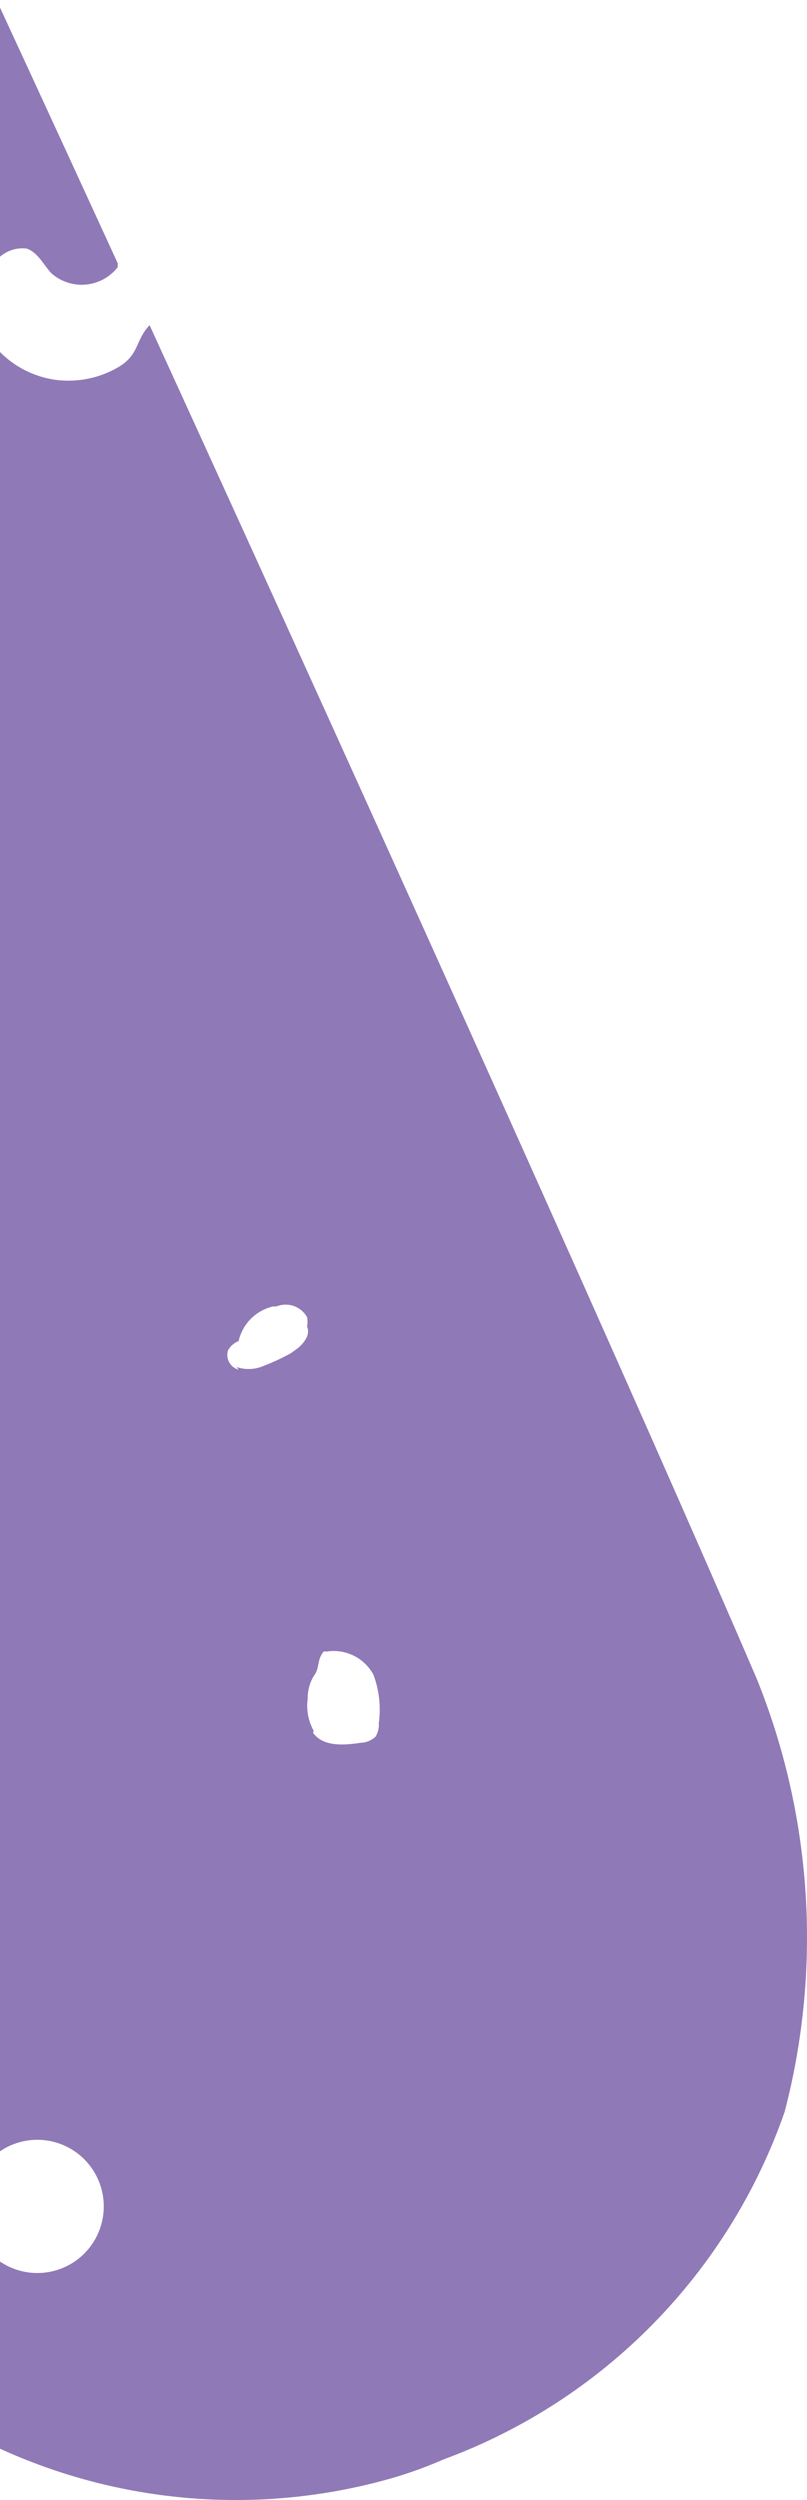 <svg width="72" height="223" viewBox="0 0 72 223" fill="none" xmlns="http://www.w3.org/2000/svg">
<g clip-path="url(#clip0_143_65)">
<path d="M-134.23 -48.124C-133.281 -46.876 -133.281 -45.212 -132.57 -43.846C-131.859 -42.479 -129.488 -41.885 -128.955 -43.37C-130.275 -46.209 -130.424 -49.454 -129.37 -52.402C-128.938 -53.347 -128.639 -54.347 -128.481 -55.373C-128.611 -57.223 -129.224 -59.006 -130.259 -60.543C-130.754 -61.325 -131.018 -62.231 -131.018 -63.157C-131.018 -64.084 -130.754 -64.99 -130.259 -65.772C-129.375 -66.527 -128.399 -67.166 -127.354 -67.674C-126.471 -68.38 -125.768 -69.288 -125.304 -70.321C-124.841 -71.355 -124.629 -72.484 -124.687 -73.616C-124.913 -75.963 -125.41 -78.276 -126.169 -80.508C-126.539 -82.209 -126.757 -83.939 -126.821 -85.678C-124.066 -90.809 -120.458 -95.431 -116.153 -99.345C-115.264 -98.573 -114.316 -97.8 -113.486 -96.968C-113.149 -96.698 -112.878 -96.354 -112.693 -95.963C-112.508 -95.571 -112.414 -95.143 -112.419 -94.71C-112.419 -93.522 -114.019 -92.868 -114.375 -91.739C-114.487 -91.283 -114.475 -90.805 -114.339 -90.356C-114.204 -89.906 -113.95 -89.501 -113.604 -89.184C-112.894 -88.57 -112.068 -88.105 -111.174 -87.817C-109.531 -87.111 -107.743 -86.806 -105.959 -86.926C-105.061 -87.007 -104.209 -87.356 -103.512 -87.928C-102.814 -88.501 -102.304 -89.269 -102.047 -90.135C-101.889 -91.292 -102.075 -92.47 -102.581 -93.522C-103.646 -96.39 -105.08 -99.107 -106.848 -101.603C-107.623 -102.533 -108.171 -103.632 -108.448 -104.812C-104.603 -106.952 -100.499 -108.589 -96.239 -109.684C-96.239 -109.684 -57.537 -114.795 -40.586 -83.895C-32.407 -69.04 -11.308 -24.058 10.502 23.479V23.835C10.158 24.274 9.728 24.638 9.238 24.905C8.748 25.171 8.209 25.335 7.654 25.385C7.099 25.435 6.54 25.371 6.01 25.196C5.481 25.022 4.993 24.74 4.576 24.37C3.864 23.597 3.39 22.528 2.383 22.171C1.826 22.104 1.261 22.19 0.749 22.42C0.238 22.65 -0.202 23.016 -0.521 23.479C-1.037 24.004 -1.443 24.626 -1.718 25.309C-1.993 25.992 -2.13 26.723 -2.122 27.46C-2.05 28.108 -1.849 28.734 -1.529 29.302C-0.892 30.524 0.026 31.577 1.149 32.373C2.273 33.169 3.569 33.684 4.931 33.877C6.881 34.14 8.863 33.743 10.562 32.748C12.458 31.619 12.043 30.372 13.347 29.005C35.336 77.077 57.62 126.693 67.518 149.749C72.472 162.019 73.345 175.565 70.007 188.372C67.532 195.479 63.516 201.946 58.248 207.309C52.98 212.673 46.592 216.799 39.544 219.39C37.778 220.164 35.955 220.8 34.091 221.292C22.492 224.382 10.177 223.255 -0.672 218.11C-11.521 212.965 -20.202 204.135 -25.177 193.186L-63.879 109.996H-62.634C-61.065 109.468 -59.692 108.476 -58.698 107.15C-57.703 105.824 -57.133 104.226 -57.063 102.568C-56.941 101.894 -56.963 101.201 -57.126 100.536C-57.289 99.87 -57.591 99.247 -58.011 98.706C-60.56 95.973 -65.301 97.933 -68.739 99.775L-129.073 -30.179C-132.164 -35.943 -134.172 -42.227 -135 -48.718C-134.739 -48.574 -134.5 -48.394 -134.289 -48.183L-134.23 -48.124ZM27.927 154.562C28.816 155.81 30.654 155.691 32.194 155.453C32.679 155.438 33.142 155.248 33.498 154.918C33.721 154.564 33.825 154.148 33.795 153.73C33.998 152.267 33.835 150.776 33.321 149.392C32.927 148.659 32.317 148.066 31.575 147.694C30.832 147.322 29.993 147.188 29.172 147.312H28.875C28.224 148.144 28.579 148.739 27.986 149.511C27.624 150.121 27.439 150.821 27.453 151.531C27.317 152.515 27.505 153.516 27.986 154.384L27.927 154.562ZM21.111 121.94C21.803 122.175 22.553 122.175 23.245 121.94C24.185 121.596 25.097 121.179 25.971 120.692L26.623 120.216C27.216 119.682 27.69 119.028 27.394 118.315C27.451 118.041 27.451 117.757 27.394 117.483C27.131 117.021 26.71 116.669 26.209 116.494C25.707 116.32 25.16 116.333 24.668 116.532H24.371C23.619 116.704 22.931 117.085 22.385 117.631C21.84 118.178 21.46 118.868 21.289 119.622C20.885 119.779 20.549 120.073 20.341 120.454C20.287 120.63 20.269 120.814 20.287 120.997C20.306 121.18 20.361 121.357 20.45 121.518C20.538 121.679 20.658 121.82 20.802 121.933C20.947 122.047 21.112 122.13 21.289 122.177L21.111 121.94ZM3.331 202.752C4.503 202.752 5.649 202.404 6.624 201.751C7.599 201.098 8.358 200.17 8.807 199.084C9.255 197.999 9.373 196.804 9.144 195.651C8.915 194.498 8.351 193.44 7.522 192.609C6.693 191.778 5.637 191.212 4.487 190.982C3.338 190.753 2.146 190.871 1.063 191.32C-0.02 191.77 -0.946 192.532 -1.597 193.509C-2.248 194.486 -2.596 195.635 -2.596 196.81C-2.596 197.601 -2.439 198.383 -2.133 199.112C-1.828 199.841 -1.381 200.501 -0.818 201.055C-0.255 201.608 0.412 202.043 1.145 202.335C1.878 202.626 2.661 202.768 3.45 202.752H3.331ZM-40.172 44.454C-40.172 45.227 -40.172 46.118 -39.579 46.653C-39.296 46.804 -38.981 46.883 -38.66 46.883C-38.34 46.883 -38.024 46.804 -37.742 46.653C-35.886 46.178 -34.123 45.395 -32.526 44.335C-32.164 44.138 -31.858 43.852 -31.637 43.504C-31.456 42.984 -31.456 42.419 -31.637 41.899C-31.933 39.404 -36.734 35.957 -38.927 38.512C-39.498 39.003 -39.953 39.615 -40.261 40.303C-40.568 40.991 -40.72 41.739 -40.705 42.493C-40.601 43.115 -40.463 43.73 -40.29 44.335L-40.172 44.454ZM-72.058 13.971C-71.019 14.461 -69.853 14.61 -68.725 14.397C-67.597 14.184 -66.564 13.619 -65.775 12.783C-65.524 12.469 -65.306 12.131 -65.123 11.773C-64.918 11.305 -64.811 10.799 -64.811 10.287C-64.811 9.776 -64.918 9.27 -65.123 8.802C-65.547 7.879 -66.201 7.081 -67.02 6.484C-69.45 4.583 -71.643 5.355 -74.191 6.484C-74.68 6.667 -75.082 7.028 -75.317 7.494C-75.379 7.768 -75.379 8.052 -75.317 8.326C-75.264 9.473 -74.914 10.586 -74.301 11.555C-73.688 12.524 -72.833 13.316 -71.821 13.852L-72.058 13.971Z" fill="#9079B7"/>
</g>
<defs>
<clipPath id="clip0_143_65">
<rect width="72" height="333" fill="white" transform="translate(0 -110)"/>
</clipPath>
</defs>
</svg>
